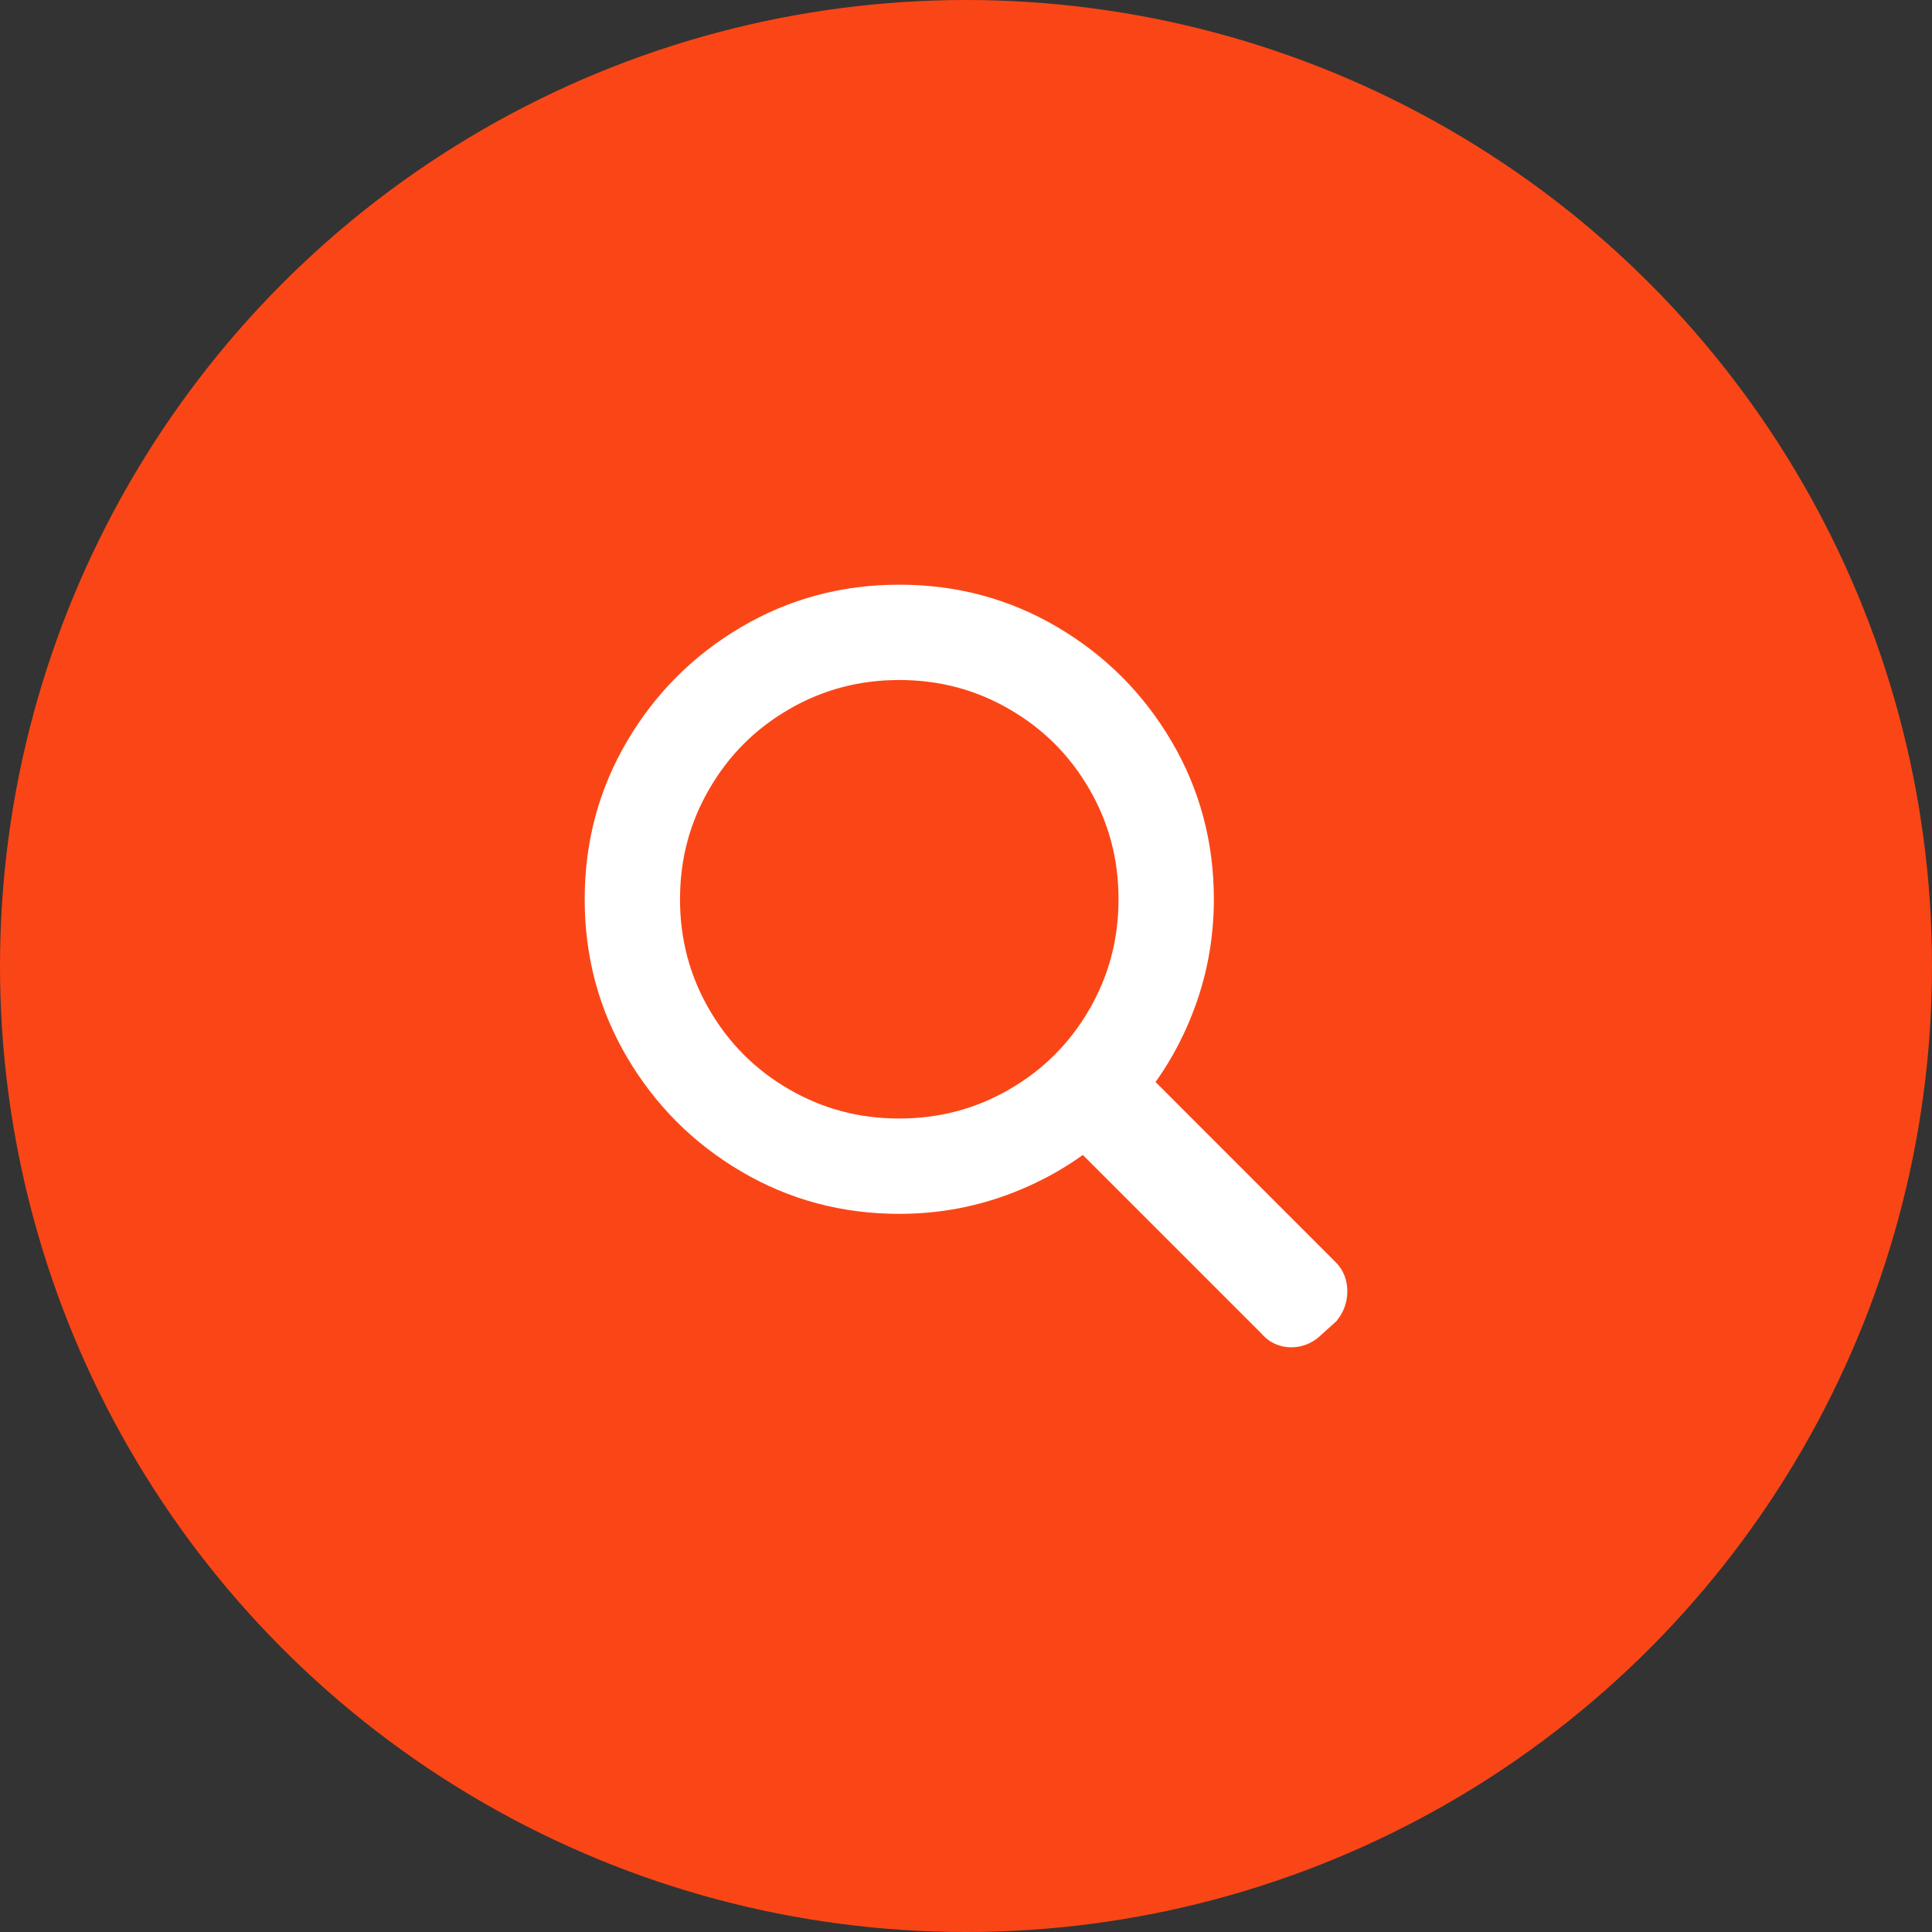 <?xml version="1.0" encoding="UTF-8"?>
<svg width="38px" height="38px" viewBox="0 0 38 38" version="1.1" xmlns="http://www.w3.org/2000/svg" xmlns:xlink="http://www.w3.org/1999/xlink">
    <rect x="0" y="0" width="38" height="38" fill="#333333" stroke="none"/>
    <g id="Collection-&amp;-Product" stroke="none" stroke-width="1" fill="none" fill-rule="evenodd">
        <g id="product_412" transform="translate(-190, -2006)">
            <g id="Group-5" transform="translate(190, 2006)">
                <g id="Group-10">
                    <circle id="Oval" fill="#FA4616" cx="19" cy="19" r="19"></circle>
                    <path d="M25.918,25.18 C25.973,25.234 26,25.307 26,25.398 C26,25.49 25.973,25.572 25.918,25.644 L25.644,25.891 C25.572,25.964 25.49,26 25.398,26 C25.307,26 25.234,25.964 25.18,25.891 L21.652,22.363 C21.579,22.309 21.543,22.236 21.543,22.145 L21.543,21.871 C21.033,22.345 20.445,22.714 19.779,22.978 C19.114,23.243 18.417,23.375 17.687,23.375 C16.648,23.375 15.696,23.12 14.83,22.609 C13.964,22.099 13.276,21.411 12.766,20.545 C12.255,19.679 12,18.727 12,17.687 C12,16.648 12.255,15.696 12.766,14.83 C13.276,13.964 13.964,13.276 14.83,12.766 C15.696,12.255 16.648,12 17.687,12 C18.727,12 19.679,12.255 20.545,12.766 C21.411,13.276 22.099,13.964 22.609,14.83 C23.12,15.696 23.375,16.648 23.375,17.687 C23.375,18.417 23.243,19.114 22.978,19.779 C22.714,20.445 22.345,21.033 21.871,21.543 L22.145,21.543 C22.236,21.543 22.318,21.579 22.391,21.652 L25.918,25.18 Z M17.687,22.5 C18.562,22.5 19.369,22.286 20.107,21.857 C20.846,21.429 21.429,20.846 21.857,20.107 C22.286,19.369 22.5,18.562 22.5,17.687 C22.5,16.812 22.286,16.006 21.857,15.268 C21.429,14.529 20.846,13.946 20.107,13.518 C19.369,13.089 18.562,12.875 17.687,12.875 C16.812,12.875 16.006,13.089 15.268,13.518 C14.529,13.946 13.946,14.529 13.518,15.268 C13.089,16.006 12.875,16.812 12.875,17.687 C12.875,18.562 13.089,19.369 13.518,20.107 C13.946,20.846 14.529,21.429 15.268,21.857 C16.006,22.286 16.812,22.5 17.687,22.5 Z" id="s" stroke="#FFFFFF" fill="#FFFFFF" fill-rule="nonzero"></path>
                </g>
            </g>
        </g>
    </g>
</svg>